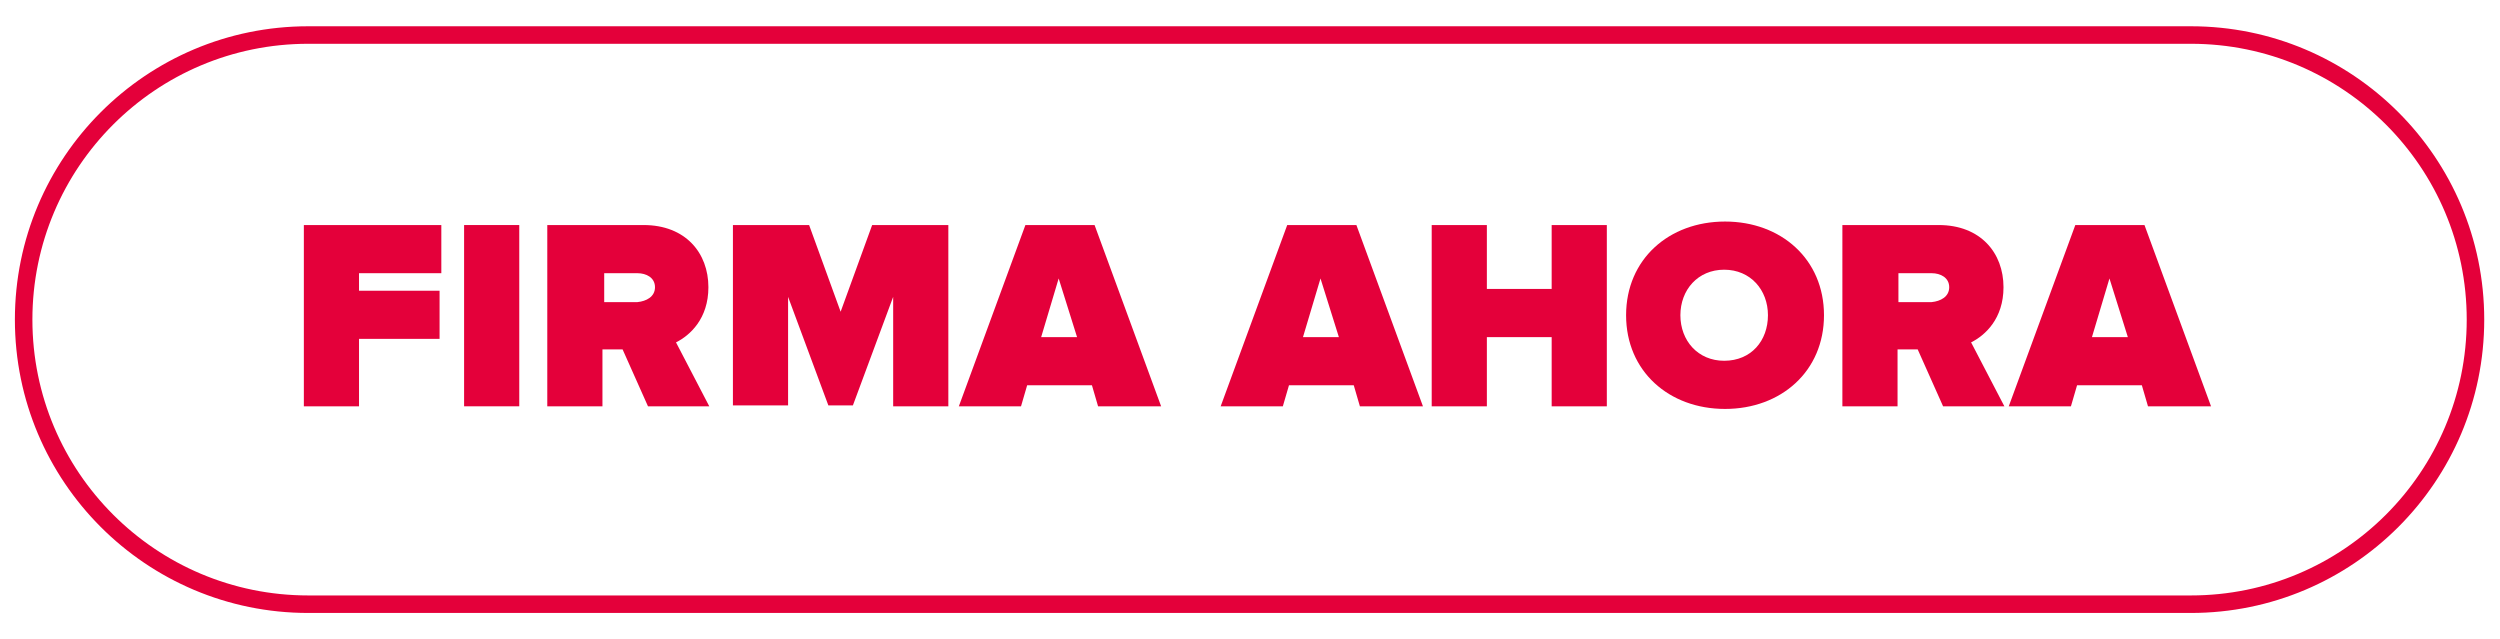 <?xml version="1.0" encoding="utf-8"?>
<!-- Generator: Adobe Illustrator 28.1.0, SVG Export Plug-In . SVG Version: 6.00 Build 0)  -->
<svg version="1.1" id="Layer_1" xmlns="http://www.w3.org/2000/svg" xmlns:xlink="http://www.w3.org/1999/xlink" x="0px" y="0px"
	 viewBox="0 0 285.5 73" style="enable-background:new 0 0 285.5 73;" xml:space="preserve">
<style type="text/css">
	.st0{fill:#E4003A;}
</style>
<g>
	<g>
		<path class="st0" d="M34.7,46.4V25.7h15.7v5.5h-9.4v2h9.2v5.5h-9.2v7.7H34.7z"/>
		<path class="st0" d="M53,46.4V25.7h6.3v20.7H53z"/>
		<path class="st0" d="M74,46.4l-2.9-6.5h-2.3v6.5h-6.3V25.7h11c4.8,0,7.4,3.2,7.4,7.1c0,3.6-2.1,5.5-3.7,6.3l3.8,7.3H74z
			 M74.8,32.8c0-1.1-1-1.6-2-1.6h-3.8v3.3h3.8C73.8,34.4,74.8,33.9,74.8,32.8z"/>
		<path class="st0" d="M102,46.4V33.9l-4.6,12.4h-2.8l-4.6-12.4v12.4h-6.3V25.7h8.7l3.6,9.9l3.6-9.9h8.7v20.7H102z"/>
		<path class="st0" d="M125.4,46.4l-0.7-2.4h-7.4l-0.7,2.4h-7.1l7.6-20.7h7.9l7.6,20.7H125.4z M120.9,31.8l-2,6.7h4.1L120.9,31.8z"
			/>
		<path class="st0" d="M155.3,46.4l-0.7-2.4h-7.4l-0.7,2.4h-7.1l7.6-20.7h7.9l7.6,20.7H155.3z M150.8,31.8l-2,6.7h4.1L150.8,31.8z"
			/>
		<path class="st0" d="M177.2,46.4v-7.9h-7.4v7.9h-6.3V25.7h6.3V33h7.4v-7.3h6.3v20.7H177.2z"/>
		<path class="st0" d="M185.7,36c0-6.4,4.9-10.7,11.3-10.7c6.4,0,11.3,4.3,11.3,10.7s-4.9,10.7-11.3,10.7
			C190.6,46.7,185.7,42.4,185.7,36z M201.9,36c0-2.9-2-5.2-5-5.2c-3,0-5,2.3-5,5.2s2,5.2,5,5.2C200,41.2,201.9,38.9,201.9,36z"/>
		<path class="st0" d="M221.9,46.4l-2.9-6.5h-2.3v6.5h-6.3V25.7h11c4.8,0,7.4,3.2,7.4,7.1c0,3.6-2.1,5.5-3.7,6.3l3.8,7.3H221.9z
			 M222.6,32.8c0-1.1-1-1.6-2-1.6h-3.8v3.3h3.8C221.6,34.4,222.6,33.9,222.6,32.8z"/>
		<path class="st0" d="M245.3,46.4l-0.7-2.4h-7.4l-0.7,2.4h-7.1l7.6-20.7h7.9l7.6,20.7H245.3z M240.9,31.8l-2,6.7h4.1L240.9,31.8z"
			/>
	</g>
	<g>
		<path class="st0" d="M250.2,70h-215C16.7,70,1.7,55,1.7,36.5S16.7,3,35.2,3h215c18.5,0,33.5,15,33.5,33.5S268.7,70,250.2,70z
			 M35.2,5C17.8,5,3.7,19.1,3.7,36.5C3.7,53.9,17.8,68,35.2,68h215c17.4,0,31.5-14.1,31.5-31.5c0-17.4-14.1-31.5-31.5-31.5H35.2z"/>
	</g>
</g>
</svg>
